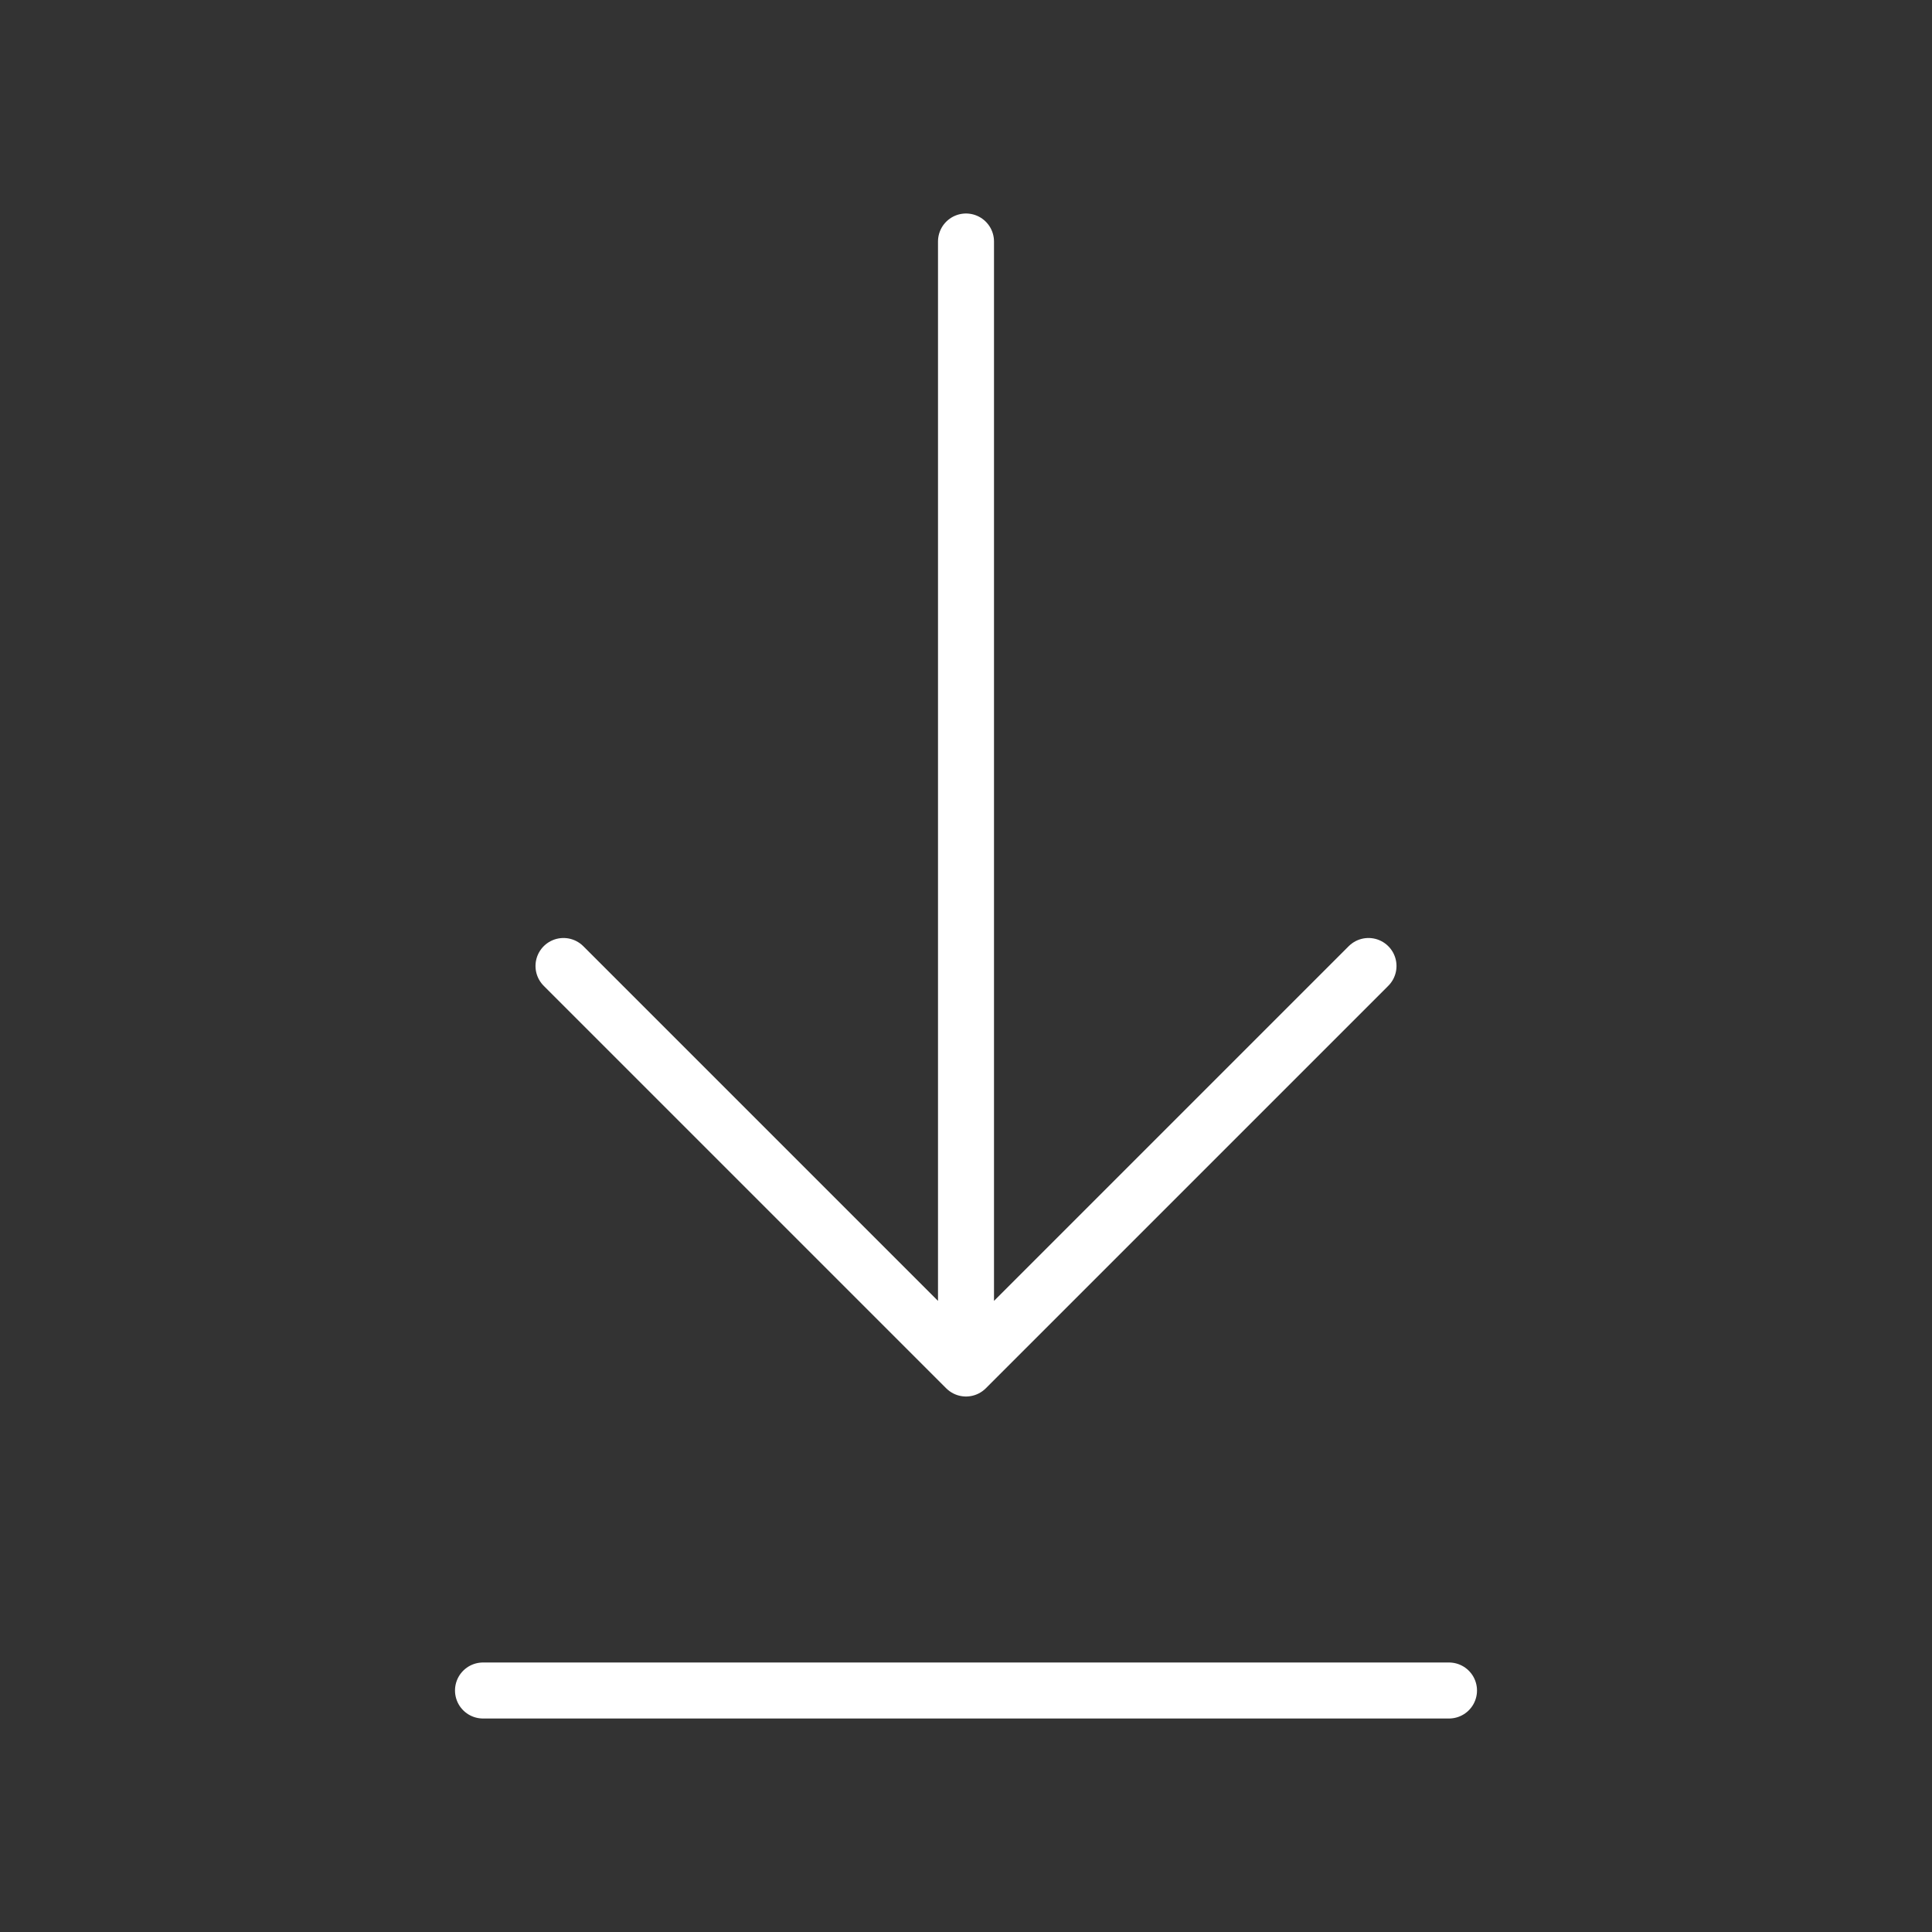 <svg width="69" height="69" viewBox="0 0 69 69" fill="none" xmlns="http://www.w3.org/2000/svg">
<rect x="0" y="0" width="69" height="69" fill="#333333" stroke="none"/>
<path d="M17.25 60.375H51.75M34.5 8.625V48.875M34.5 48.875L48.875 34.5M34.5 48.875L20.125 34.5" stroke="white" stroke-width="2" stroke-linecap="round" stroke-linejoin="round"/>
</svg>
